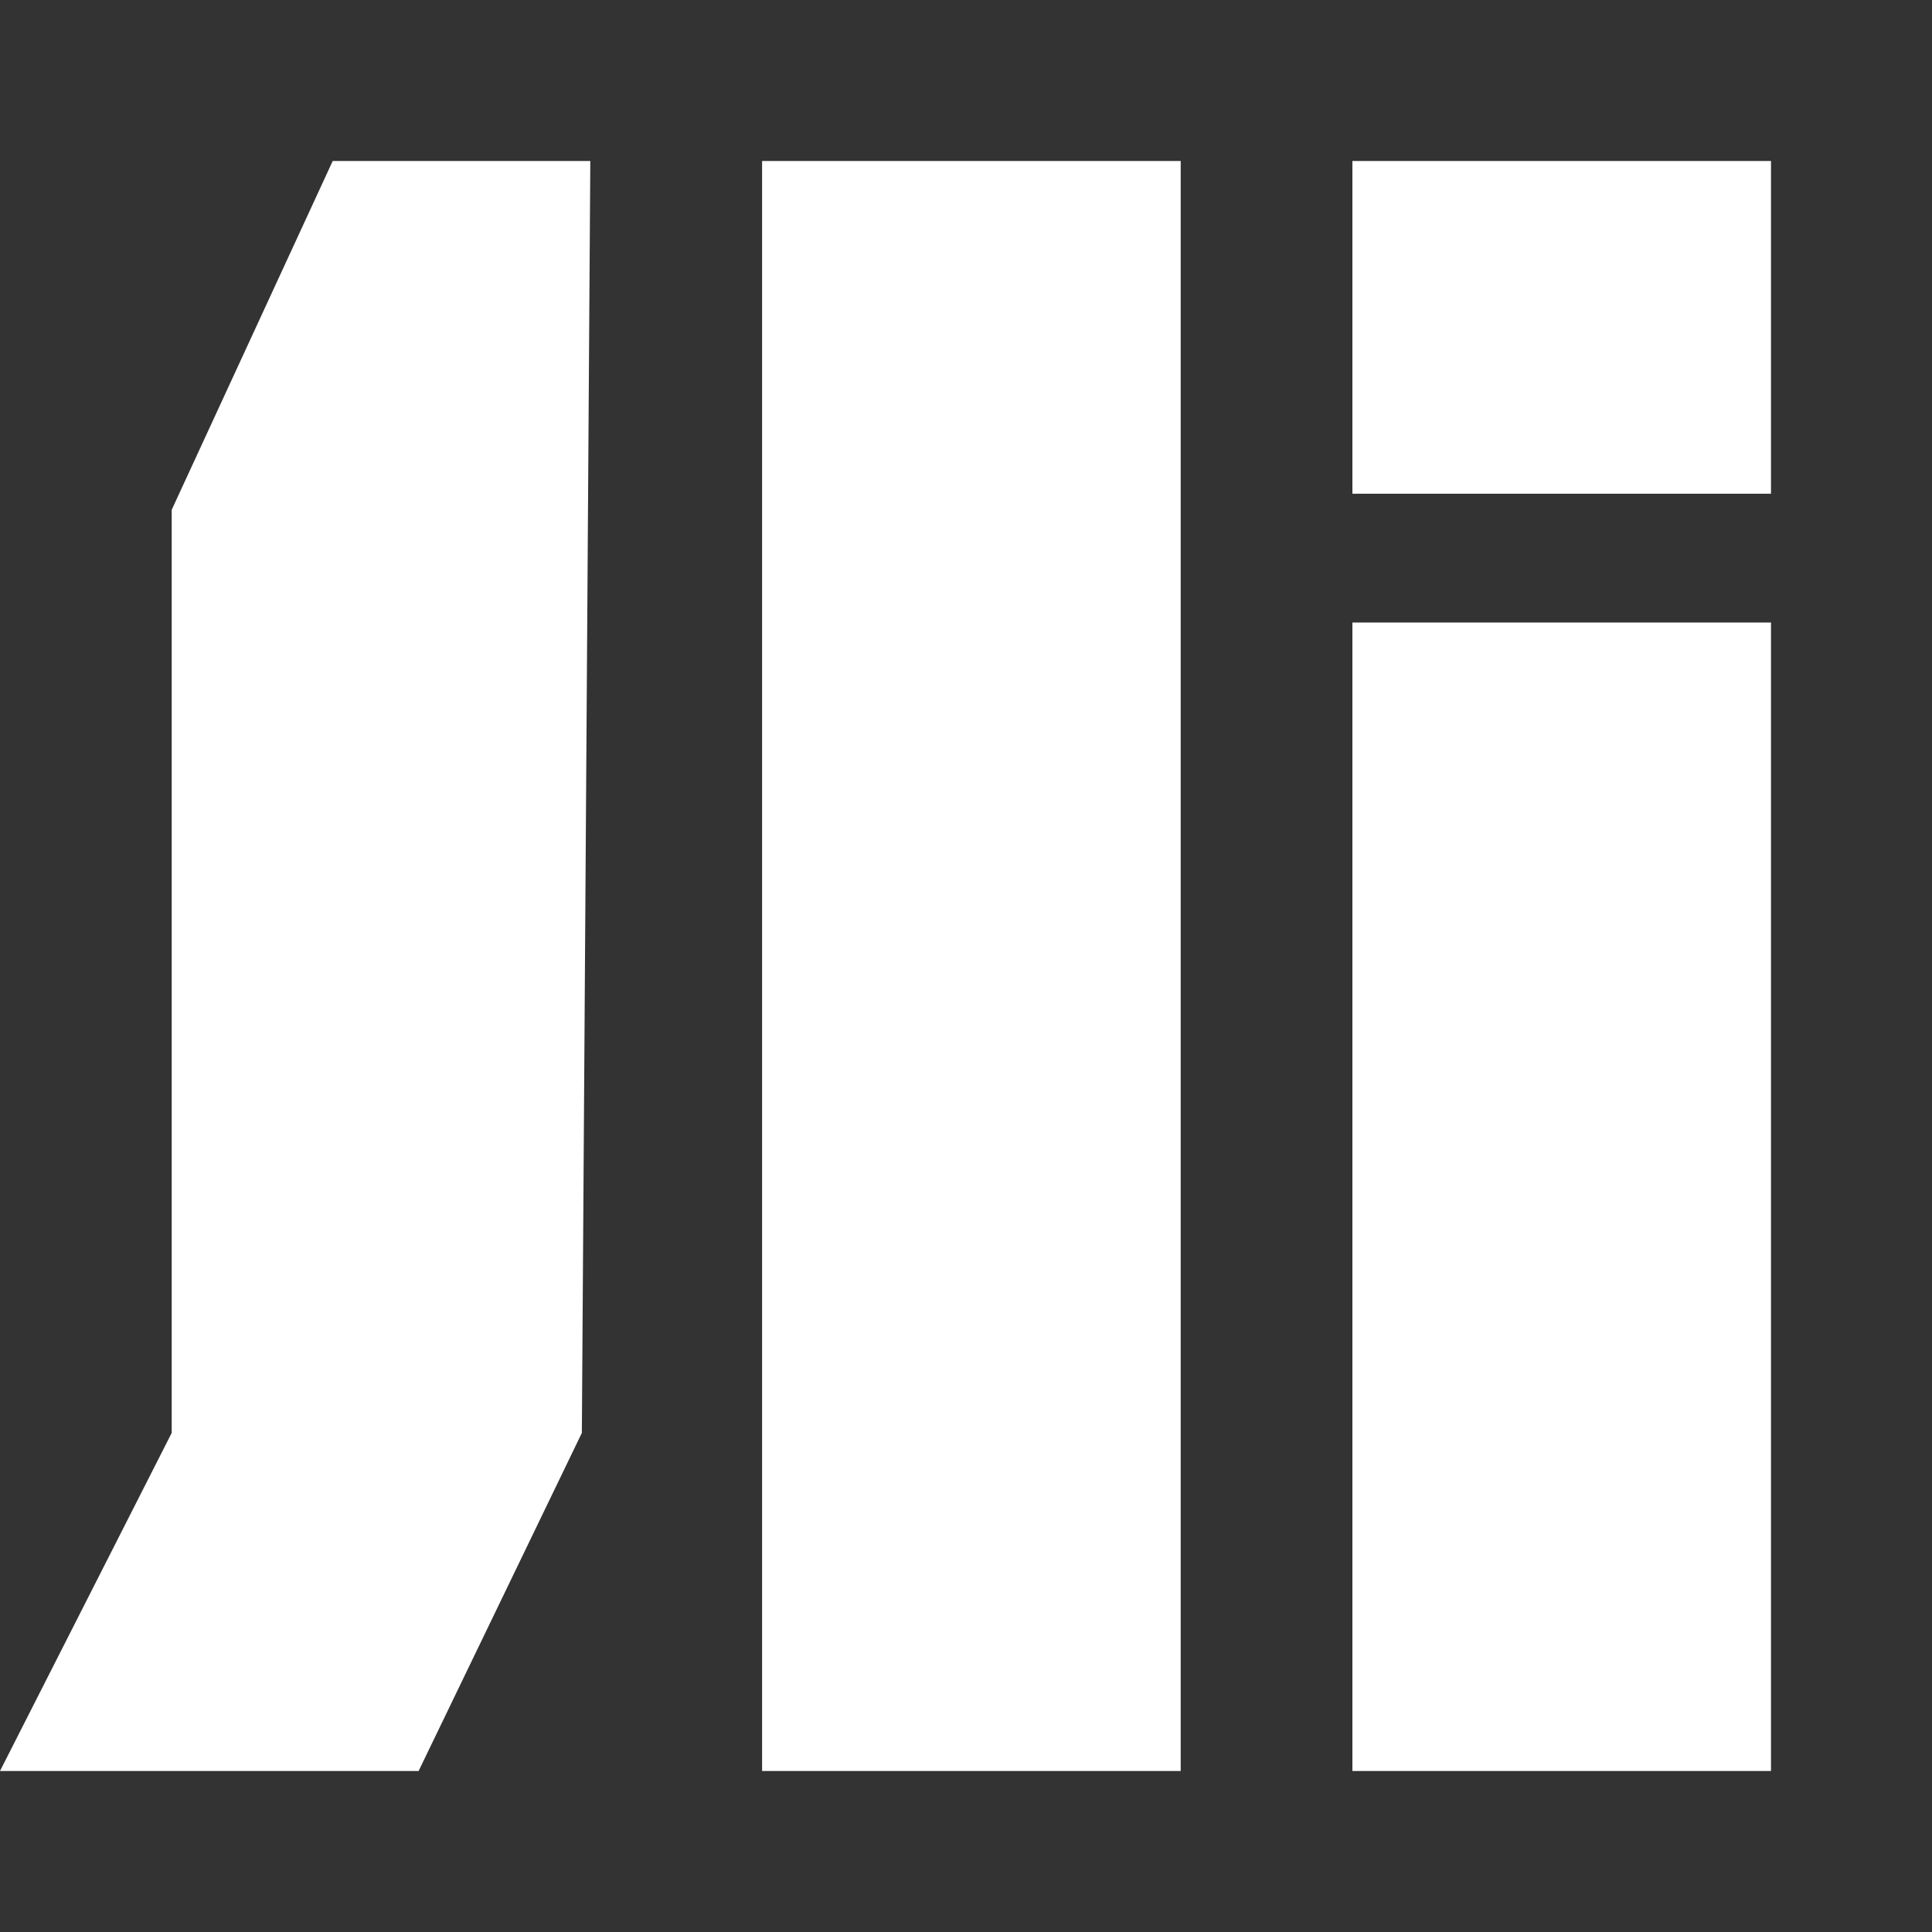 <svg fill="white" fill-rule="evenodd" height="1em" style="flex:none;line-height:1" viewBox="0 0 24 24" width="1em" xmlns="http://www.w3.org/2000/svg"><rect x="0" y="0" width="24" height="24" fill="#333333" stroke="none"/><title>Baichuan</title><path d="M7.333 2h-3.2l-2 4.333V17.8L0 22h5.2l2.028-4.2L7.333 2zm7.334 0h-5.2v20h5.2V2zM16.8 7.733H22V22h-5.2V7.733zM22 2h-5.2v4.133H22V2z"></path></svg>